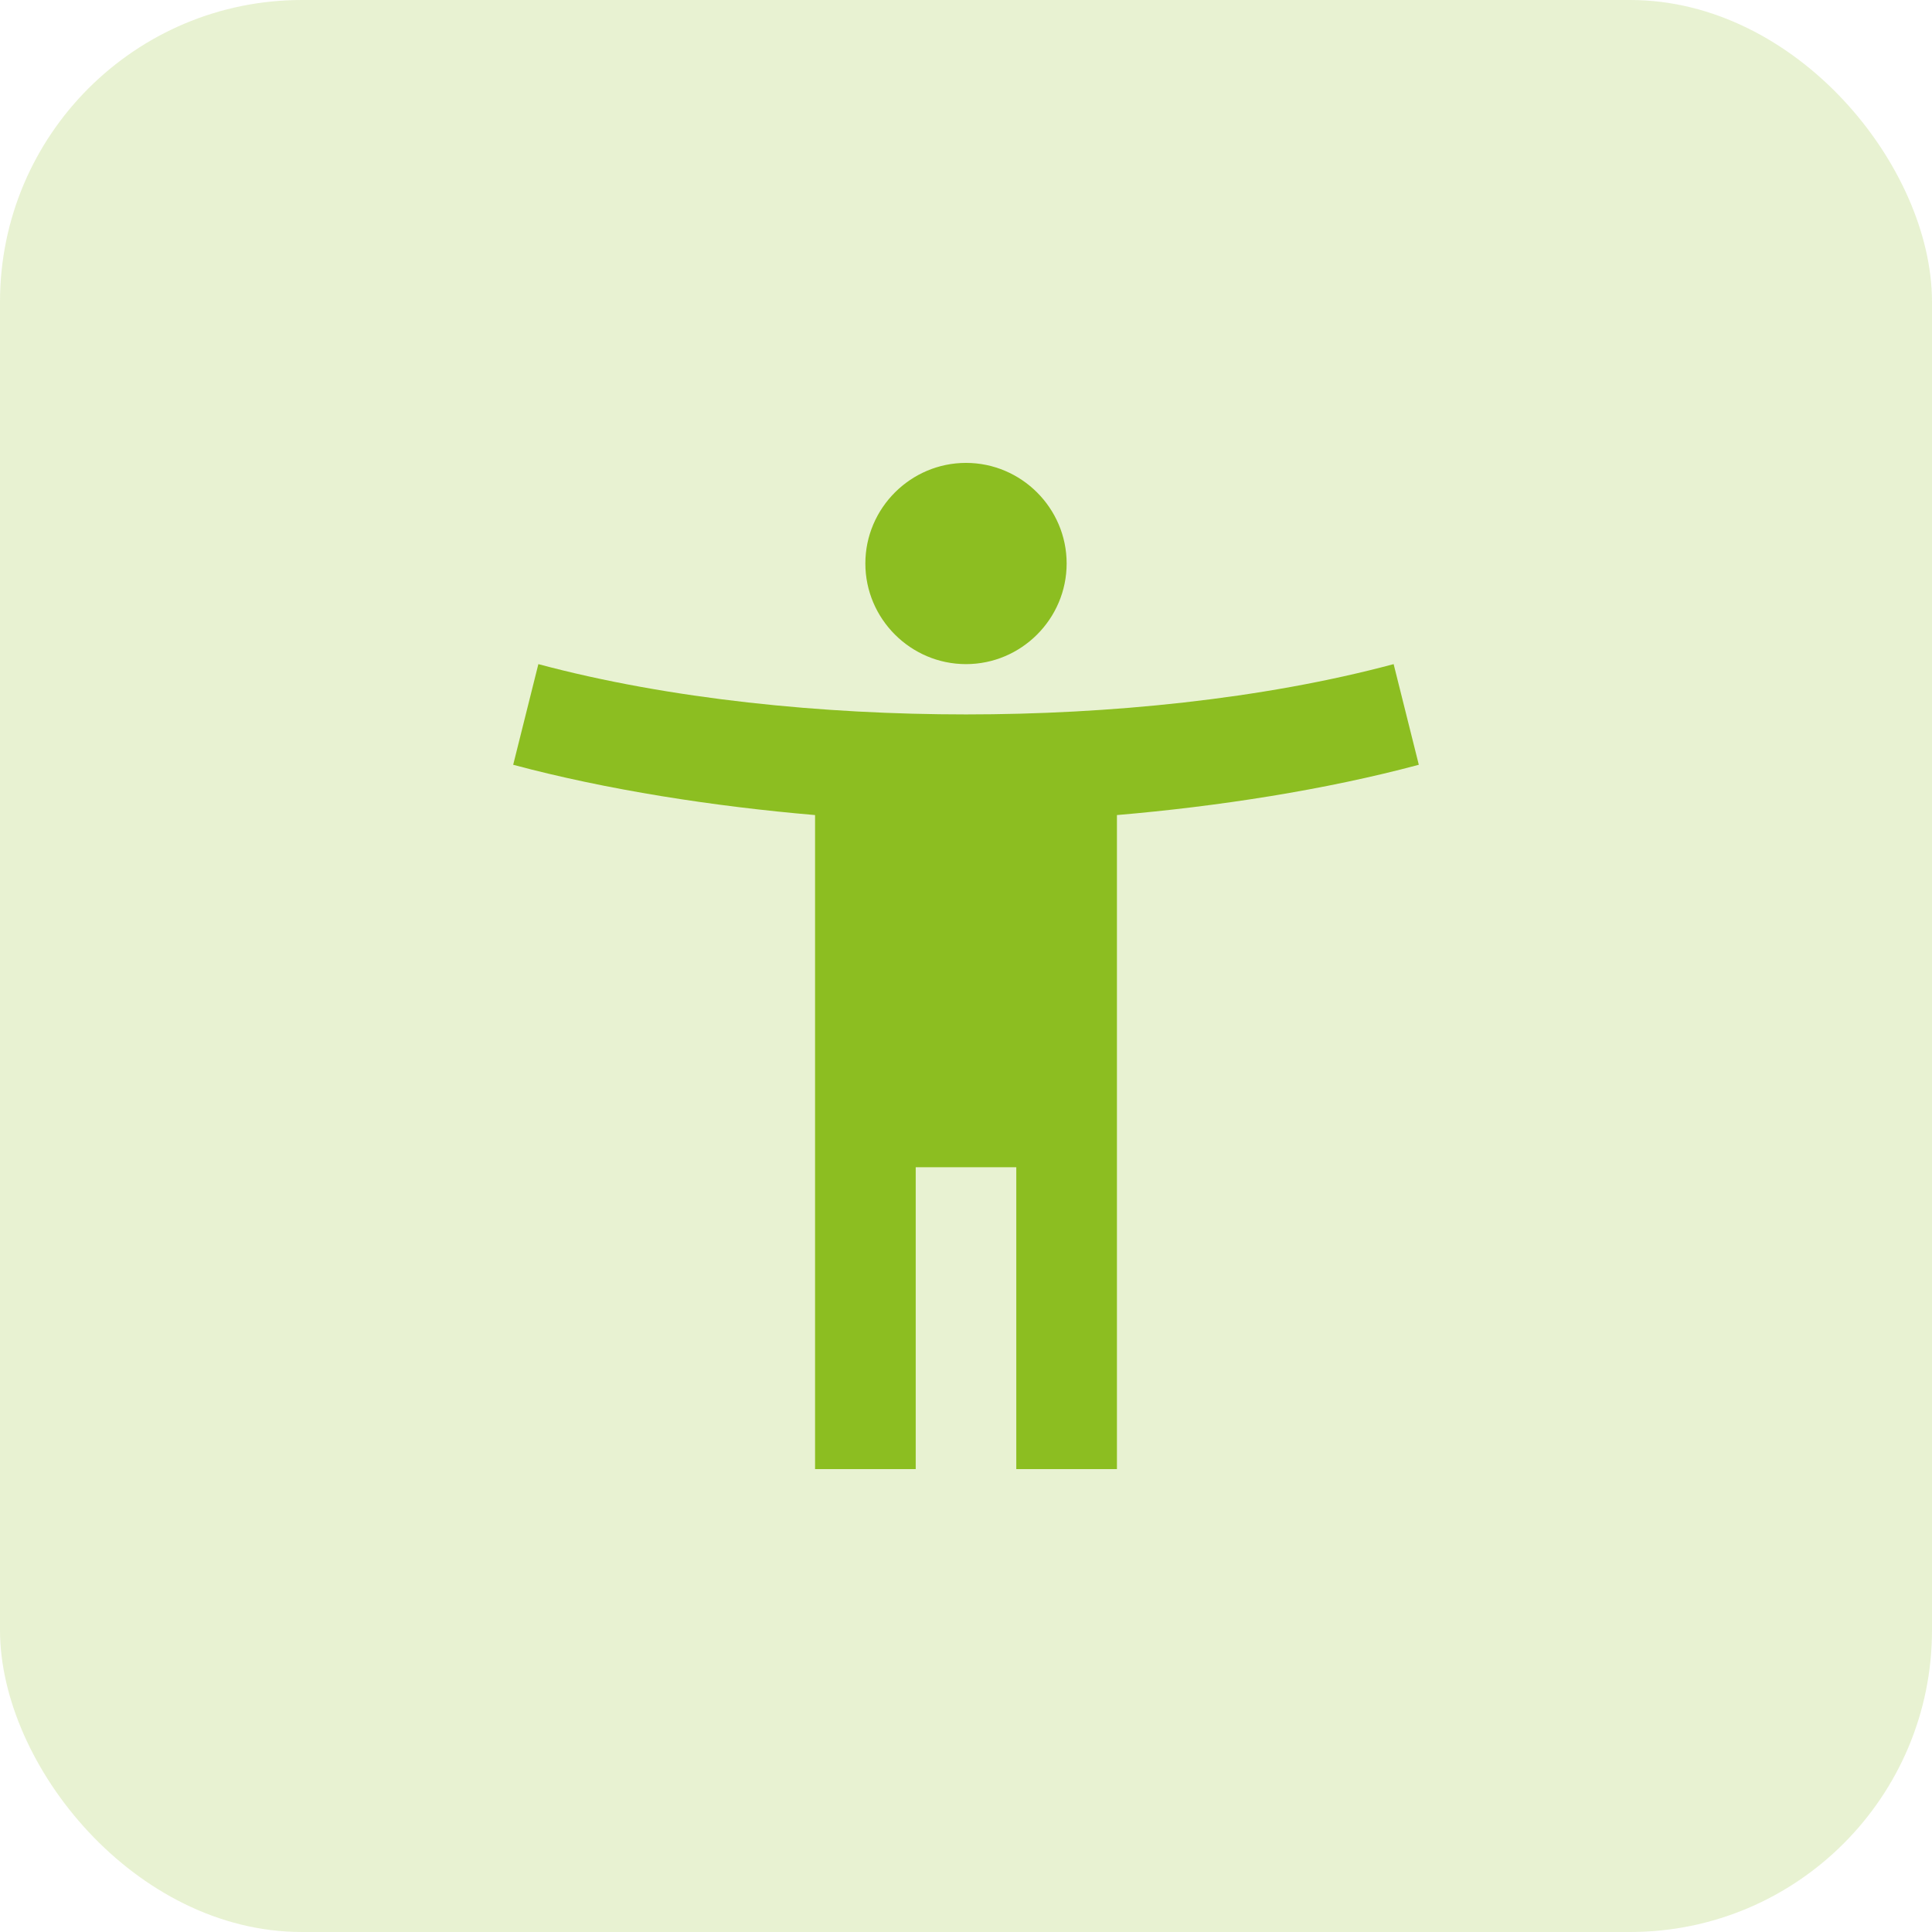 <svg width="32" height="32" viewBox="0 0 32 32" fill="none" xmlns="http://www.w3.org/2000/svg">
<rect width="32" height="32" rx="5" fill="#8CBE21" fill-opacity="0.2"/>
<path d="M23.083 11C20.908 11.583 18.358 11.833 16 11.833C13.642 11.833 11.092 11.583 8.917 11L8.5 12.667C10.05 13.083 11.833 13.358 13.5 13.5V24.333H15.167V19.333H16.833V24.333H18.5V13.5C20.167 13.358 21.95 13.083 23.5 12.667L23.083 11ZM16 11C16.917 11 17.667 10.25 17.667 9.333C17.667 8.417 16.917 7.667 16 7.667C15.083 7.667 14.333 8.417 14.333 9.333C14.333 10.25 15.083 11 16 11Z" fill="#8CBE21"/>
</svg>
